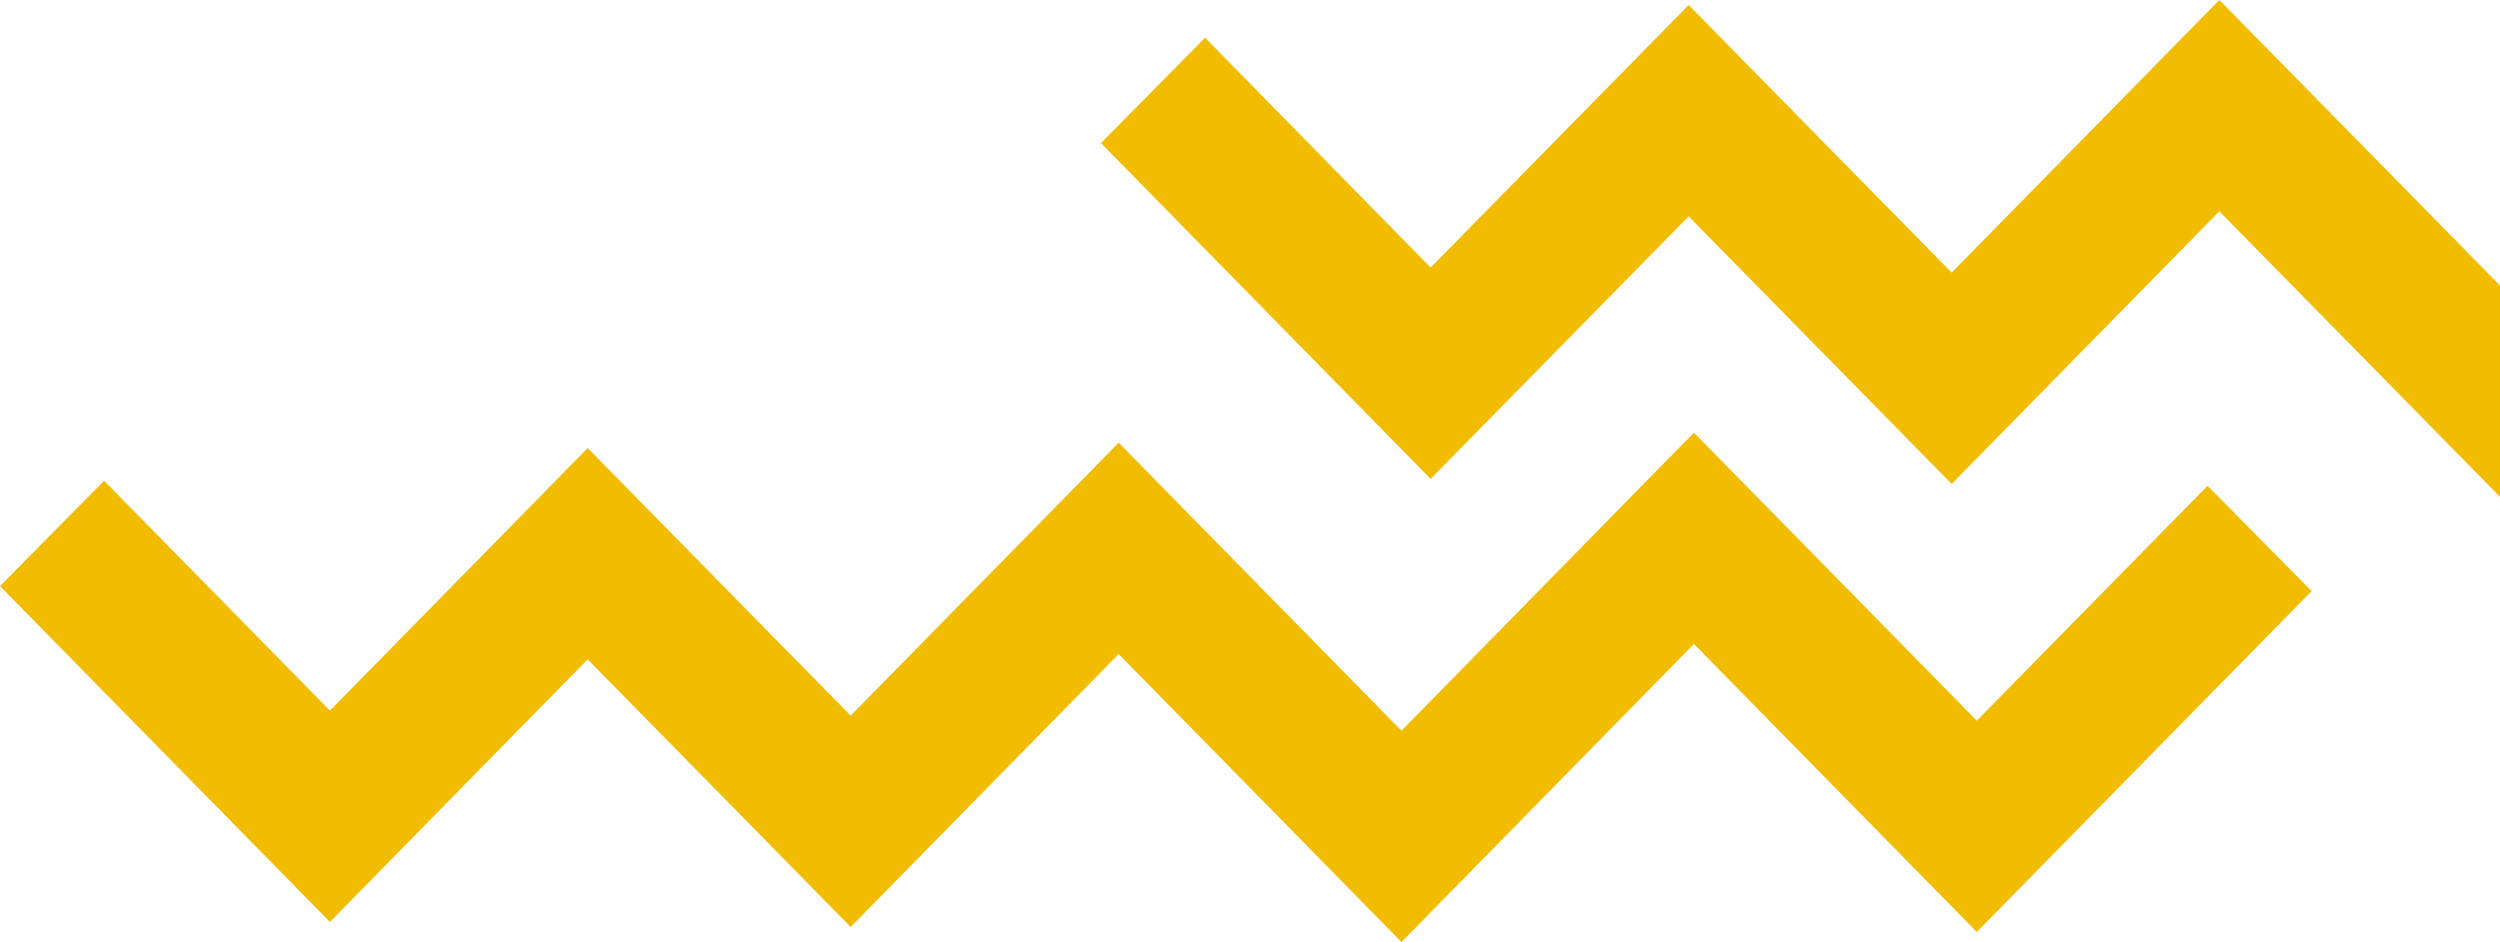 <svg width="69" height="26" viewBox="0 0 69 26" fill="none" xmlns="http://www.w3.org/2000/svg">
<g clip-path="url(#clip0_18_23)">
<path d="M38.681 26L30.875 18.051L23.479 25.584L16.22 18.198L9.106 25.445L0 16.176L2.873 13.269L9.106 19.613L16.22 12.367L23.479 19.752L30.875 12.219L38.681 20.168L46.752 11.941L54.559 19.891L60.929 13.408L63.801 16.315L54.559 25.722L46.752 17.773L38.681 26Z" fill="#F2BC00"/>
<path d="M69 7.88L61.254 0L53.866 7.524L46.607 0.139L39.485 7.385L33.26 1.041L30.387 3.949L39.485 13.217L46.607 5.971L53.866 13.356L61.254 5.832L69 13.712V7.88Z" fill="#F2BC00"/>
</g>
<defs>
<clipPath id="clip0_18_23">
<rect width="69" height="26" fill="white"/>
</clipPath>
</defs>
</svg>
